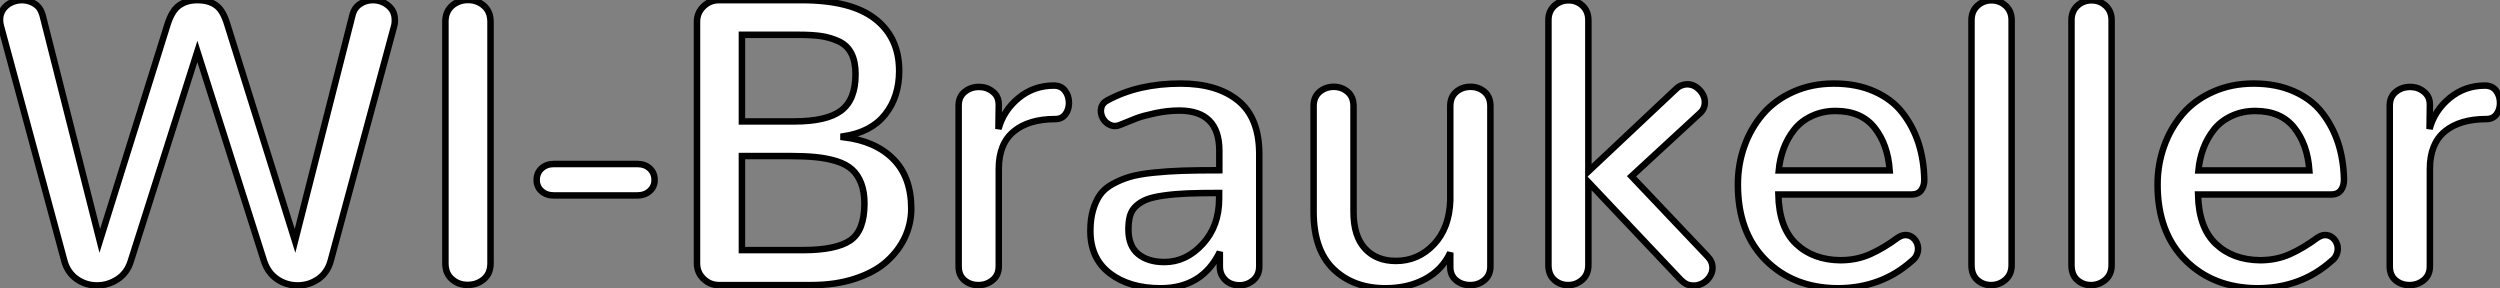 <?xml version="1.0" standalone="no"?>
<svg xmlns="http://www.w3.org/2000/svg" viewBox="1.56 -43.91 385.05 44.4"><rect x="1.56" y="-43.91" width="385.05" height="44.4" fill="#808080" stroke="none"/><path d="M1.56-40.85L1.56-40.85Q1.56-40.39 1.70-39.87L1.70-39.87L11.46-3.77Q11.95-1.94 13.36-0.94Q14.77 0.05 16.49 0.05Q18.21 0.05 19.69-0.92Q21.16-1.89 21.71-3.72L21.71-3.72L31.96-35.98L42.22-3.72Q42.82-1.89 44.24-0.92Q45.66 0.05 47.41 0.05L47.41 0.05Q49.16 0.05 50.59-0.94Q52.01-1.94 52.50-3.77L52.50-3.77L62.26-39.87Q62.32-40.06 62.34-40.22Q62.37-40.39 62.37-40.54Q62.37-40.69 62.37-40.85L62.37-40.85Q62.37-42.22 61.35-43.05Q60.32-43.89 58.98-43.89L58.98-43.89Q57.89-43.89 57.00-43.29Q56.11-42.68 55.84-41.56L55.84-41.56L47.00-6.81L36.56-40.17Q35.90-42.36 34.79-43.12Q33.69-43.89 31.96-43.89L31.96-43.89Q30.30-43.89 29.18-43.09Q28.05-42.30 27.37-40.17L27.37-40.17L16.93-6.81L8.12-41.56Q7.98-42.03 7.77-42.42Q7.55-42.82 7.23-43.08Q6.92-43.34 6.55-43.52Q6.18-43.70 5.78-43.79Q5.39-43.89 4.95-43.89L4.95-43.89Q4.10-43.89 3.34-43.54Q2.57-43.20 2.06-42.49Q1.56-41.78 1.56-40.85ZM70.16-40.55L70.16-3.36Q70.16-1.80 71.16-0.92Q72.16-0.03 73.58-0.03L73.58-0.03Q75.03-0.03 76.07-0.90Q77.11-1.78 77.11-3.36L77.11-3.36L77.11-40.55Q77.11-42.14 76.08-43.03Q75.06-43.91 73.64-43.91L73.64-43.91Q72.21-43.91 71.19-43.03Q70.16-42.14 70.16-40.55L70.16-40.55ZM84.22-16.19L84.22-16.19Q84.22-15.15 84.96-14.48Q85.70-13.81 86.87-13.81L86.87-13.81L99.72-13.81Q100.87-13.81 101.62-14.48Q102.38-15.15 102.38-16.19L102.38-16.19Q102.38-17.28 101.64-17.96Q100.90-18.65 99.72-18.65L99.72-18.65L86.87-18.65Q85.70-18.65 84.96-17.96Q84.22-17.28 84.22-16.19ZM108.91-40.55L108.91-3.34Q108.91-1.94 109.91-0.97Q110.91 0 112.30 0L112.30 0L126.52 0Q130.29 0 133.30-1.00Q136.31-2.00 138.15-3.66Q140-5.33 140.96-7.41Q141.91-9.49 141.91-11.76L141.91-11.76Q141.91-16.63 139.15-19.41Q136.39-22.20 131.47-22.78L131.47-22.78L131.47-22.91Q135.71-23.54 137.88-26.26Q140.05-28.98 140.05-33.00L140.05-33.00Q140.05-38.12 136.35-41.00Q132.64-43.89 125.02-43.89L125.02-43.89L112.30-43.89Q110.91-43.89 109.91-42.92Q108.91-41.95 108.91-40.55L108.91-40.55ZM125.23-5.39L115.83-5.39L115.83-19.88L123.02-19.88Q125.45-19.88 127.16-19.71Q128.87-19.55 130.38-19.09Q131.88-18.62 132.78-17.81Q133.68-17.01 134.19-15.70Q134.70-14.38 134.70-12.58L134.70-12.58Q134.70-8.34 132.48-6.86Q130.27-5.39 125.23-5.39L125.23-5.39ZM123.89-25.21L115.83-25.21L115.83-38.55L124.58-38.55Q126.68-38.55 128.09-38.34Q129.50-38.12 130.79-37.52Q132.07-36.91 132.70-35.66Q133.33-34.40 133.33-32.46L133.33-32.46Q133.33-28.55 131.11-26.88Q128.90-25.21 123.89-25.21L123.89-25.21ZM149.21-27.64L149.21-2.90Q149.21-1.50 150.10-0.75Q150.99 0 152.25 0L152.25 0Q153.51 0 154.45-0.77Q155.39-1.53 155.39-2.90L155.39-2.90L155.39-17.88Q155.39-21.77 157.71-23.67Q160.02-25.57 164.09-25.57L164.09-25.57Q165.10-25.57 165.65-26.30Q166.20-27.04 166.20-28.05L166.20-28.05Q166.20-29.15 165.59-29.94Q164.99-30.73 163.87-30.73L163.87-30.73Q160.78-30.73 158.44-28.81Q156.11-26.88 155.34-24.04L155.34-24.04L155.39-27.81Q155.39-28.33 155.23-28.77Q155.07-29.20 154.77-29.52Q154.46-29.83 154.08-30.06Q153.70-30.30 153.26-30.41Q152.82-30.52 152.33-30.52L152.33-30.52Q151.07-30.52 150.14-29.76Q149.21-29.01 149.21-27.64L149.21-27.64ZM169.50-8.34L169.50-8.34Q169.50-4.10 172.51-1.80Q175.52 0.49 180.30 0.49L180.30 0.49Q186.73 0.49 189.44-5.11L189.44-5.11L189.44-2.84Q189.44-1.94 189.89-1.27Q190.34-0.60 191.00-0.29Q191.65 0.03 192.45 0.03L192.45 0.03Q193.68 0.03 194.59-0.75Q195.51-1.53 195.51-2.90L195.51-2.90L195.51-20.18Q195.51-25.76 192.27-28.40Q189.03-31.04 183.39-31.04L183.39-31.04Q176.86-31.04 172.10-28.44L172.10-28.44Q171.58-28.16 171.35-27.75Q171.12-27.34 171.12-26.82L171.12-26.82Q171.12-26.55 171.19-26.28Q171.25-26.00 171.39-25.74Q171.53-25.48 171.73-25.25Q171.94-25.02 172.18-24.86Q172.43-24.69 172.70-24.60Q172.98-24.50 173.28-24.50L173.28-24.50Q173.69-24.50 174.04-24.66L174.04-24.66Q175.63-25.32 176.60-25.69Q177.57-26.06 179.47-26.47Q181.37-26.88 183.18-26.88L183.18-26.88Q189.36-26.88 189.36-20.70L189.36-20.70L189.36-17.69Q186.05-17.69 183.76-17.62Q181.48-17.55 179.24-17.32Q177.00-17.09 175.56-16.67Q174.13-16.24 172.88-15.54Q171.64-14.85 170.95-13.85Q170.27-12.85 169.89-11.50Q169.50-10.14 169.50-8.34ZM175.36-8.59L175.36-8.59Q175.36-9.79 175.60-10.66Q175.85-11.54 176.54-12.18Q177.24-12.82 178.19-13.19Q179.13-13.56 180.80-13.79Q182.46-14.03 184.42-14.11Q186.38-14.19 189.33-14.19L189.33-14.19L189.33-13.32Q189.33-9.08 186.79-6.32Q184.24-3.55 180.91-3.55L180.91-3.55Q178.36-3.55 176.86-4.79Q175.36-6.02 175.36-8.59ZM203.88-27.56L203.88-11.32Q203.88-5.41 206.95-2.46Q210.03 0.49 214.95 0.49L214.95 0.49Q218.42 0.49 221.06-0.93Q223.70-2.35 224.93-5.00L224.93-5.00L224.93-2.79Q224.93-1.48 225.83-0.74Q226.73 0 227.99 0L227.99 0Q229.28 0 230.19-0.77Q231.11-1.53 231.11-2.90L231.11-2.90L231.11-27.56Q231.11-28.98 230.21-29.76Q229.30-30.54 228.05-30.54L228.05-30.54Q226.76-30.54 225.85-29.76Q224.93-28.98 224.93-27.56L224.93-27.56L224.93-13.04Q224.79-8.78 222.39-6.25Q219.98-3.72 216.56-3.72L216.56-3.72Q213.53-3.72 211.78-5.65Q210.03-7.57 210.03-11.27L210.03-11.27L210.03-27.56Q210.03-28.98 209.13-29.76Q208.22-30.54 206.98-30.54Q205.73-30.54 204.80-29.76Q203.88-28.98 203.88-27.56L203.88-27.56ZM240.05-40.80L240.05-3.09Q240.05-1.61 240.94-0.81Q241.83 0 243.09 0L243.09 0Q244.32 0 245.26-0.82Q246.20-1.64 246.20-3.09L246.20-3.09L246.20-15.86L260.39-0.85Q260.72-0.52 261.05-0.30Q261.38-0.08 261.73 0Q262.09 0.08 262.42 0.08L262.42 0.08Q263.16 0.08 263.84-0.30Q264.52-0.68 264.92-1.33Q265.32-1.97 265.32-2.65L265.32-2.65Q265.32-3.64 264.55-4.43L264.55-4.43L252.85-16.76L263.38-26.47Q264.14-27.15 264.14-28.14L264.14-28.14Q264.14-29.20 263.32-30.06Q262.50-30.93 261.41-30.93L261.41-30.93Q261.00-30.93 260.56-30.76Q260.12-30.60 259.77-30.27L259.77-30.27L246.20-17.50L246.20-40.80Q246.20-42.19 245.30-43.03Q244.40-43.86 243.17-43.86L243.17-43.86Q241.88-43.86 240.97-43.03Q240.05-42.19 240.05-40.80L240.05-40.80ZM269.23-15.48L269.23-15.48Q269.23-8.12 273.51-3.84Q277.79 0.44 284.57 0.49L284.57 0.49Q291.29 0.49 296.02-3.72L296.02-3.72Q296.52-4.10 296.75-4.59Q296.98-5.09 296.98-5.61L296.98-5.61Q296.98-6.15 296.72-6.64Q296.46-7.14 296.02-7.42Q295.59-7.71 295.04-7.71L295.04-7.71Q294.74-7.71 294.45-7.60Q294.16-7.49 293.86-7.30L293.86-7.30Q291.68-5.69 289.60-4.76Q287.52-3.83 285.00-3.83L285.00-3.83Q280.79-3.88 278.18-6.37Q275.57-8.86 275.46-13.95L275.46-13.95L295.97-13.95Q296.95-13.95 297.45-14.59Q297.94-15.23 297.94-16.24L297.94-16.24Q297.88-19.30 297.04-21.89Q296.19-24.47 294.57-26.55Q292.96-28.63 290.25-29.83Q287.55-31.04 284.02-31.04L284.02-31.04Q280.57-31.04 277.74-29.76Q274.91-28.49 273.07-26.33Q271.22-24.17 270.22-21.38Q269.23-18.59 269.23-15.48ZM292.61-17.66L275.52-17.66Q275.68-19.41 276.27-21.01Q276.86-22.61 277.91-23.94Q278.96-25.27 280.62-26.04Q282.27-26.82 284.29-26.82L284.29-26.82Q288.23-26.82 290.28-24.24Q292.33-21.66 292.61-17.66L292.61-17.66ZM305.21-40.80L305.21-3.09Q305.21-1.59 306.10-0.79Q306.99 0 308.22 0L308.22 0Q309.48 0 310.43-0.82Q311.39-1.64 311.39-3.09L311.39-3.09L311.39-40.80Q311.39-42.19 310.47-43.03Q309.56-43.86 308.30-43.86Q307.04-43.86 306.13-43.03Q305.21-42.19 305.21-40.80L305.21-40.80ZM320.61-40.80L320.61-3.09Q320.61-1.59 321.49-0.79Q322.38 0 323.61 0L323.61 0Q324.87 0 325.83-0.82Q326.79-1.64 326.79-3.09L326.79-3.09L326.79-40.80Q326.79-42.19 325.87-43.03Q324.95-43.86 323.70-43.86Q322.44-43.86 321.52-43.03Q320.61-42.19 320.61-40.80L320.61-40.80ZM333.87-15.48L333.87-15.48Q333.87-8.12 338.15-3.84Q342.43 0.44 349.21 0.49L349.21 0.49Q355.93 0.49 360.66-3.72L360.66-3.72Q361.16-4.10 361.39-4.59Q361.62-5.09 361.62-5.61L361.62-5.61Q361.62-6.15 361.36-6.64Q361.10-7.14 360.66-7.42Q360.23-7.71 359.68-7.71L359.68-7.71Q359.38-7.71 359.09-7.60Q358.80-7.49 358.50-7.30L358.50-7.30Q356.32-5.69 354.24-4.76Q352.16-3.83 349.64-3.83L349.64-3.83Q345.43-3.88 342.82-6.37Q340.21-8.86 340.10-13.95L340.10-13.95L360.61-13.95Q361.59-13.95 362.09-14.59Q362.58-15.23 362.58-16.24L362.58-16.24Q362.52-19.30 361.68-21.89Q360.83-24.47 359.21-26.55Q357.60-28.63 354.89-29.83Q352.19-31.04 348.66-31.04L348.66-31.04Q345.21-31.04 342.38-29.76Q339.55-28.49 337.71-26.33Q335.86-24.17 334.87-21.38Q333.87-18.59 333.87-15.48ZM357.25-17.66L340.16-17.66Q340.32-19.41 340.91-21.01Q341.50-22.61 342.55-23.94Q343.60-25.27 345.26-26.04Q346.91-26.82 348.93-26.82L348.93-26.82Q352.87-26.82 354.92-24.24Q356.97-21.66 357.25-17.66L357.25-17.66ZM369.63-27.64L369.63-2.90Q369.63-1.50 370.52-0.75Q371.41 0 372.67 0L372.67 0Q373.93 0 374.87-0.77Q375.81-1.53 375.81-2.90L375.81-2.90L375.81-17.88Q375.81-21.77 378.12-23.67Q380.43-25.57 384.51-25.57L384.51-25.57Q385.52-25.57 386.07-26.30Q386.61-27.04 386.61-28.05L386.61-28.05Q386.61-29.15 386.01-29.94Q385.41-30.73 384.29-30.73L384.29-30.73Q381.20-30.73 378.86-28.81Q376.52-26.88 375.76-24.04L375.76-24.04L375.81-27.81Q375.81-28.33 375.65-28.77Q375.48-29.20 375.18-29.52Q374.88-29.83 374.50-30.06Q374.12-30.30 373.68-30.41Q373.24-30.52 372.75-30.52L372.75-30.52Q371.49-30.52 370.56-29.76Q369.63-29.01 369.63-27.64L369.63-27.64Z" fill="white" stroke="black" transform="scale(1,1)"/></svg>